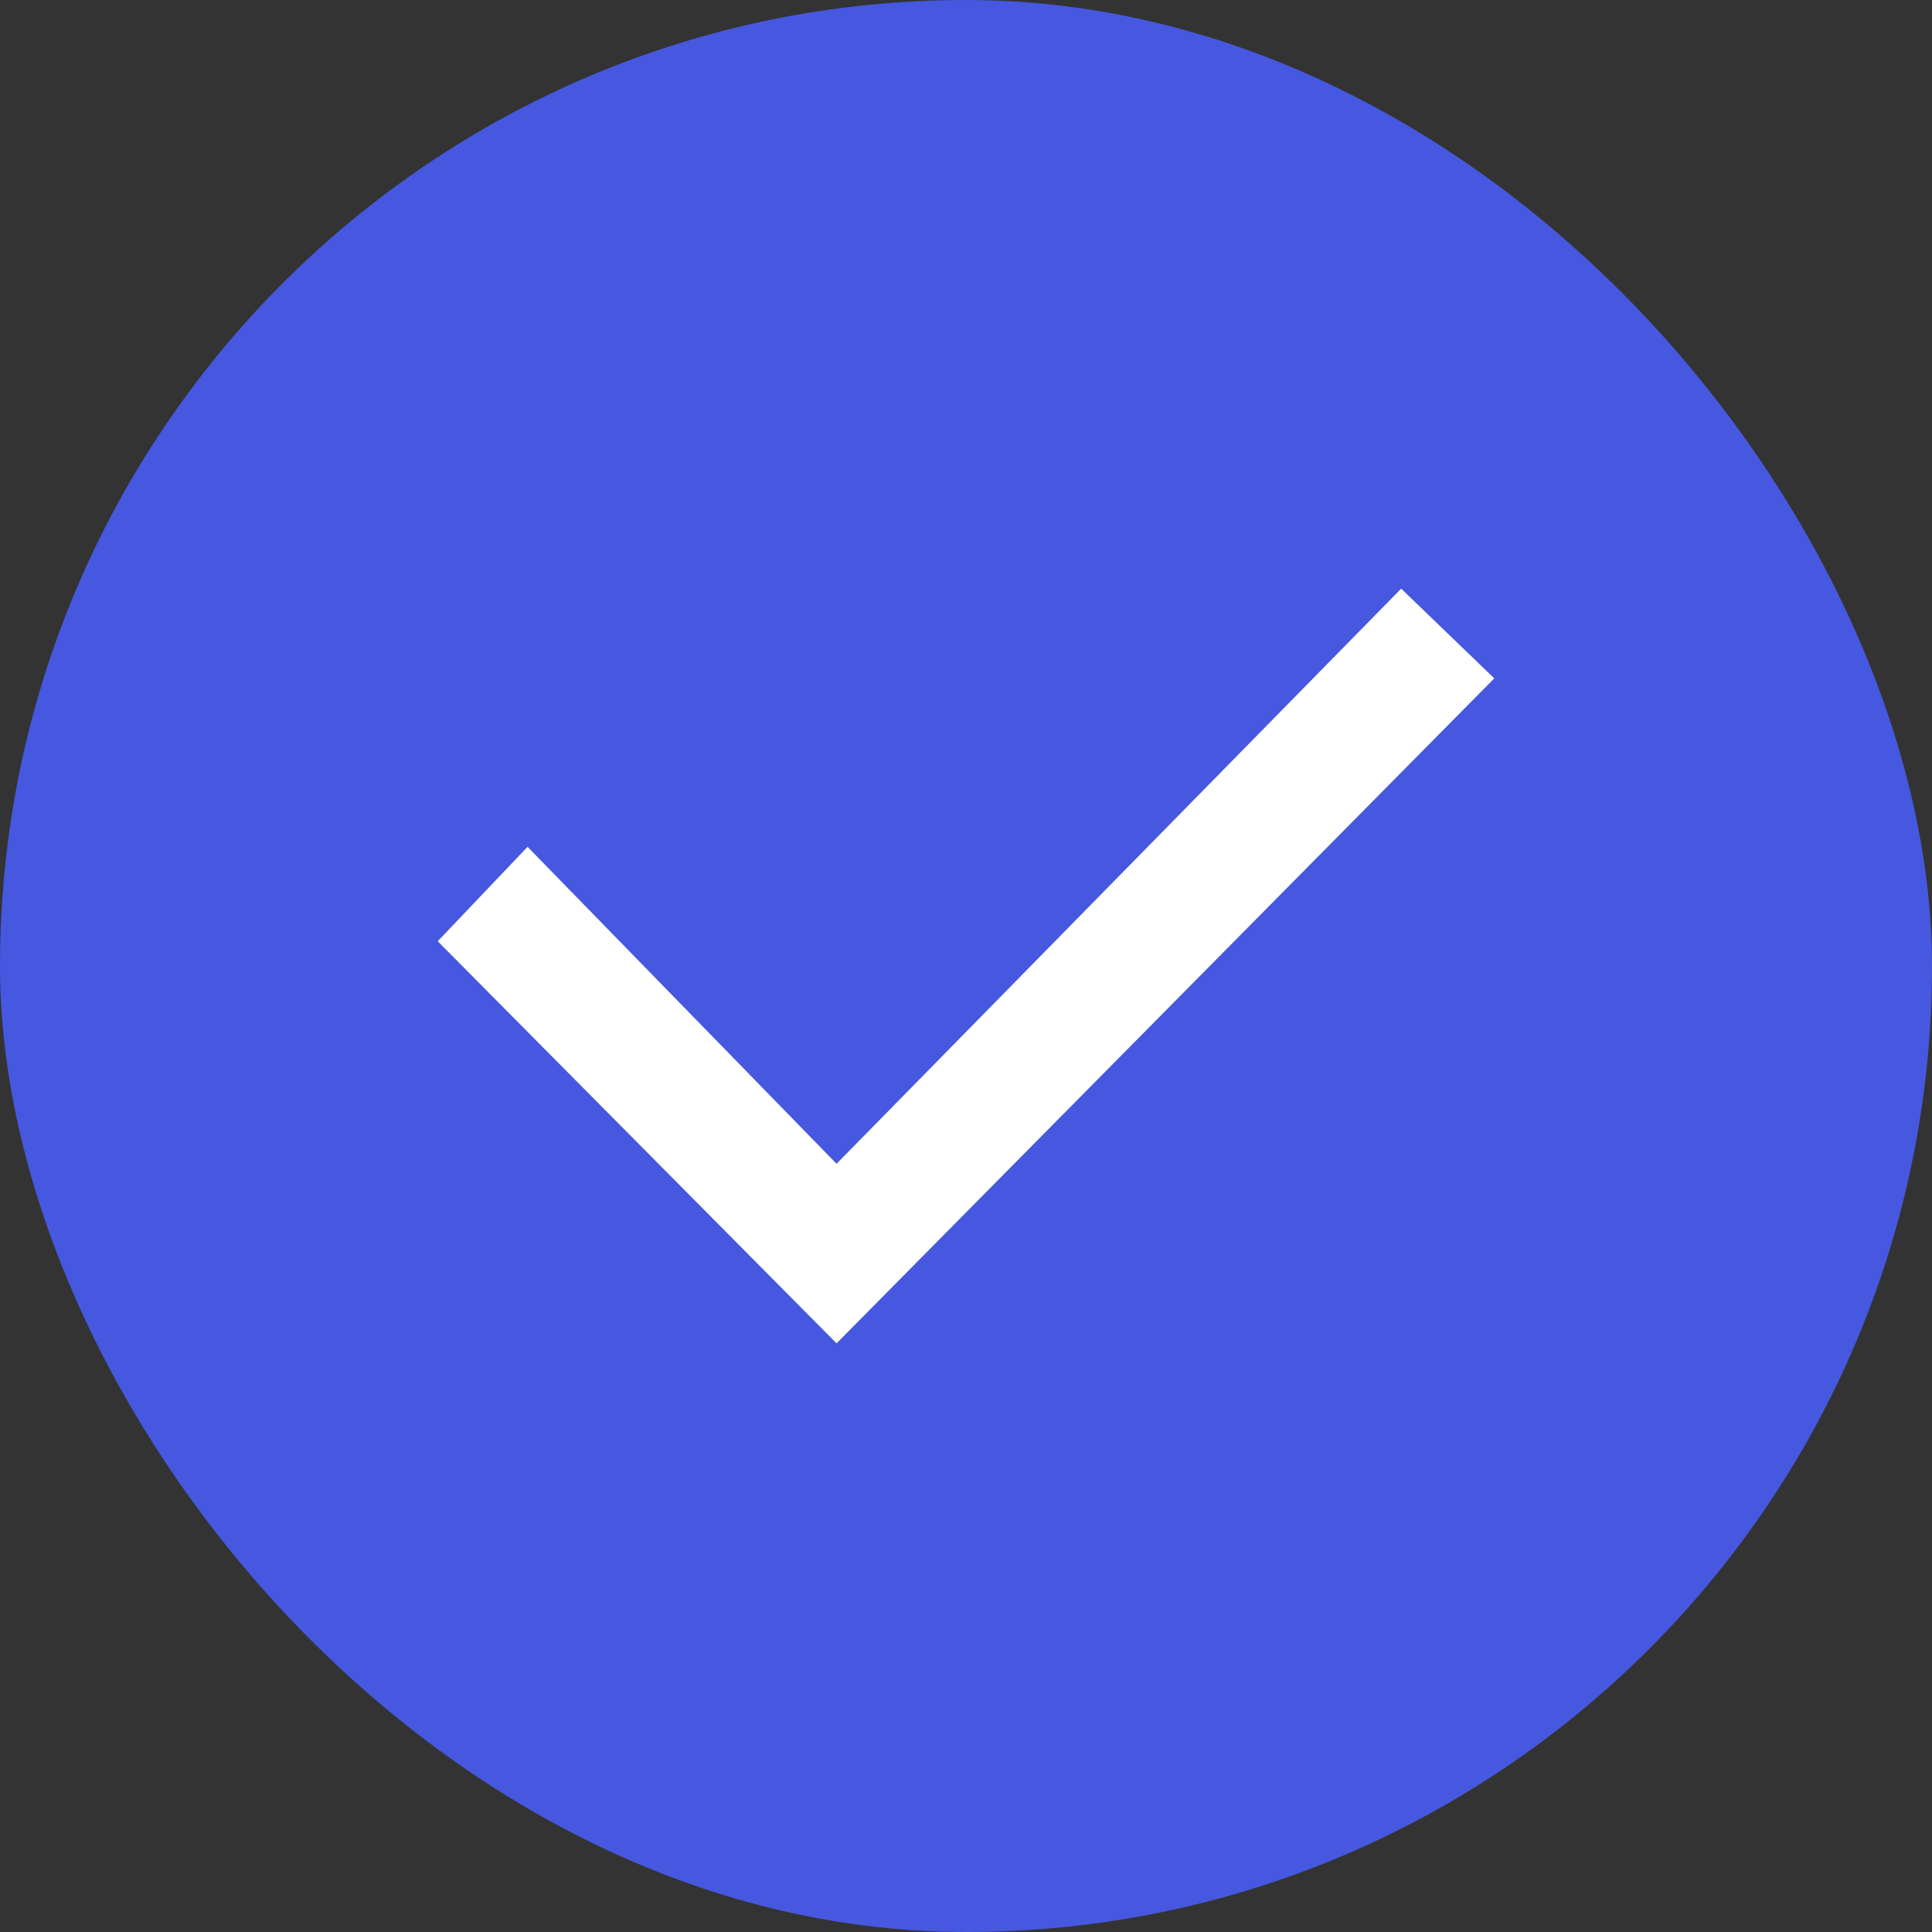 <svg width="16" height="16" viewBox="0 0 16 16" fill="none" xmlns="http://www.w3.org/2000/svg">
<rect x="0" y="0" width="16" height="16" fill="#333333" stroke="none"/>
<rect y="1.52588e-05" width="16" height="16" rx="8" fill="#4658DF"/>
<g clip-path="url(#clip0_1820_16535)">
<path d="M6.928 9.638L4.369 7.013L3.625 7.795L6.928 11.125L12.375 5.618L11.604 4.875L6.928 9.638Z" fill="white"/>
</g>
<defs>
<clipPath id="clip0_1820_16535">
<rect width="8.75" height="8.75" fill="white" transform="translate(3.625 3.625)"/>
</clipPath>
</defs>
</svg>
